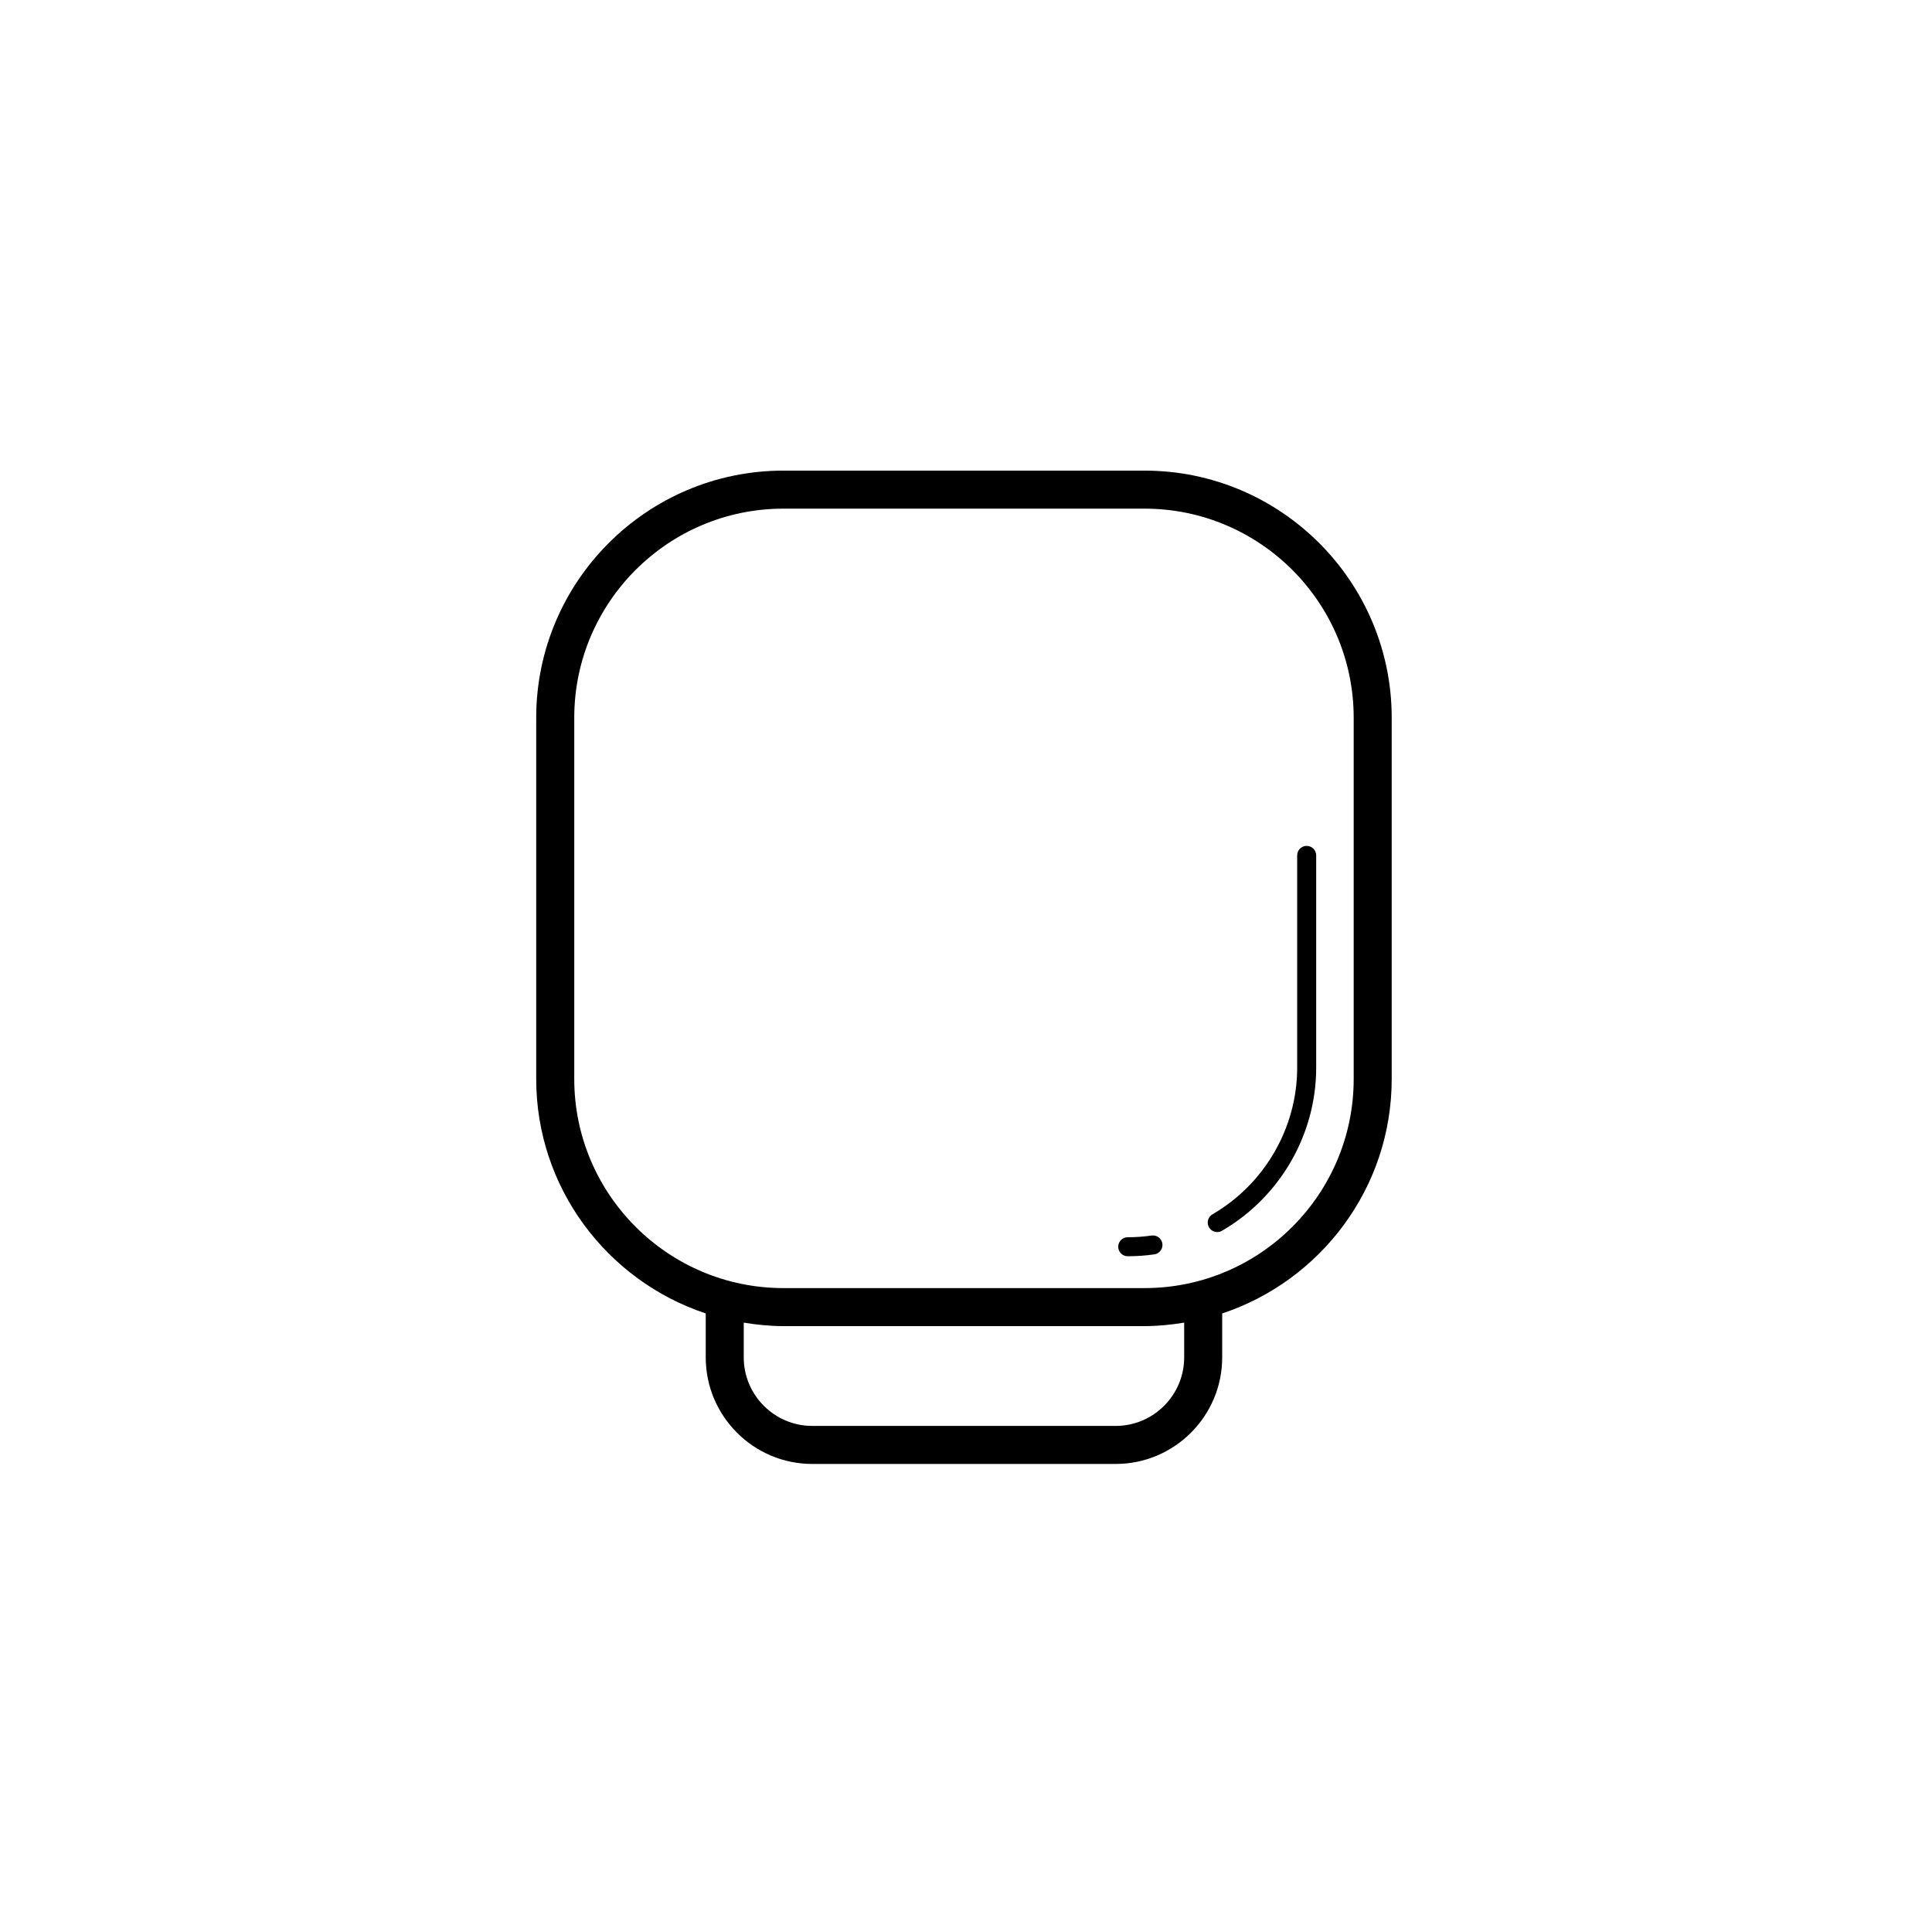 <?xml version="1.0" encoding="UTF-8"?>
<!-- Uploaded to: ICON Repo, www.svgrepo.com, Generator: ICON Repo Mixer Tools -->
<svg fill="#000000" width="800px" height="800px" version="1.1" viewBox="144 144 512 512" xmlns="http://www.w3.org/2000/svg">
 <g>
  <path d="m447.32 268.72h-95.723c-36.117 0-65.496 29.383-65.496 65.496v95.723c0 28.922 18.867 53.484 44.926 62.137v11.645c0 15.57 12.668 28.242 28.234 28.242h80.395c15.57 0 28.238-12.668 28.238-28.242v-11.645c26.055-8.652 44.922-33.215 44.922-62.137v-95.723c0-36.113-29.379-65.496-65.496-65.496zm10.5 235c0 10.016-8.148 18.164-18.164 18.164h-80.395c-10.012 0-18.16-8.148-18.16-18.164v-9.207c3.426 0.555 6.914 0.922 10.496 0.922h95.723c3.582 0 7.07-0.367 10.496-0.922zm44.922-73.781c0 30.559-24.859 55.418-55.418 55.418h-95.723c-30.559 0-55.418-24.859-55.418-55.418v-95.723c0-30.559 24.859-55.418 55.418-55.418h95.723c30.559 0 55.418 24.859 55.418 55.418z"/>
  <path d="m465.31 465.81c-1.203 0.703-1.609 2.242-0.91 3.449 0.469 0.801 1.312 1.25 2.18 1.25 0.43 0 0.867-0.109 1.266-0.34 15.395-8.961 24.957-25.516 24.957-43.203v-56.277c0-1.391-1.125-2.519-2.519-2.519-1.391 0-2.519 1.125-2.519 2.519v56.281c0 15.898-8.602 30.781-22.453 38.84z"/>
  <path d="m449.19 471.43c-2.09 0.297-4.223 0.449-6.332 0.449-1.391 0-2.519 1.125-2.519 2.519 0 1.391 1.125 2.519 2.519 2.519 2.348 0 4.715-0.168 7.039-0.496 1.379-0.195 2.336-1.473 2.141-2.848-0.195-1.387-1.469-2.32-2.848-2.144z"/>
 </g>
</svg>